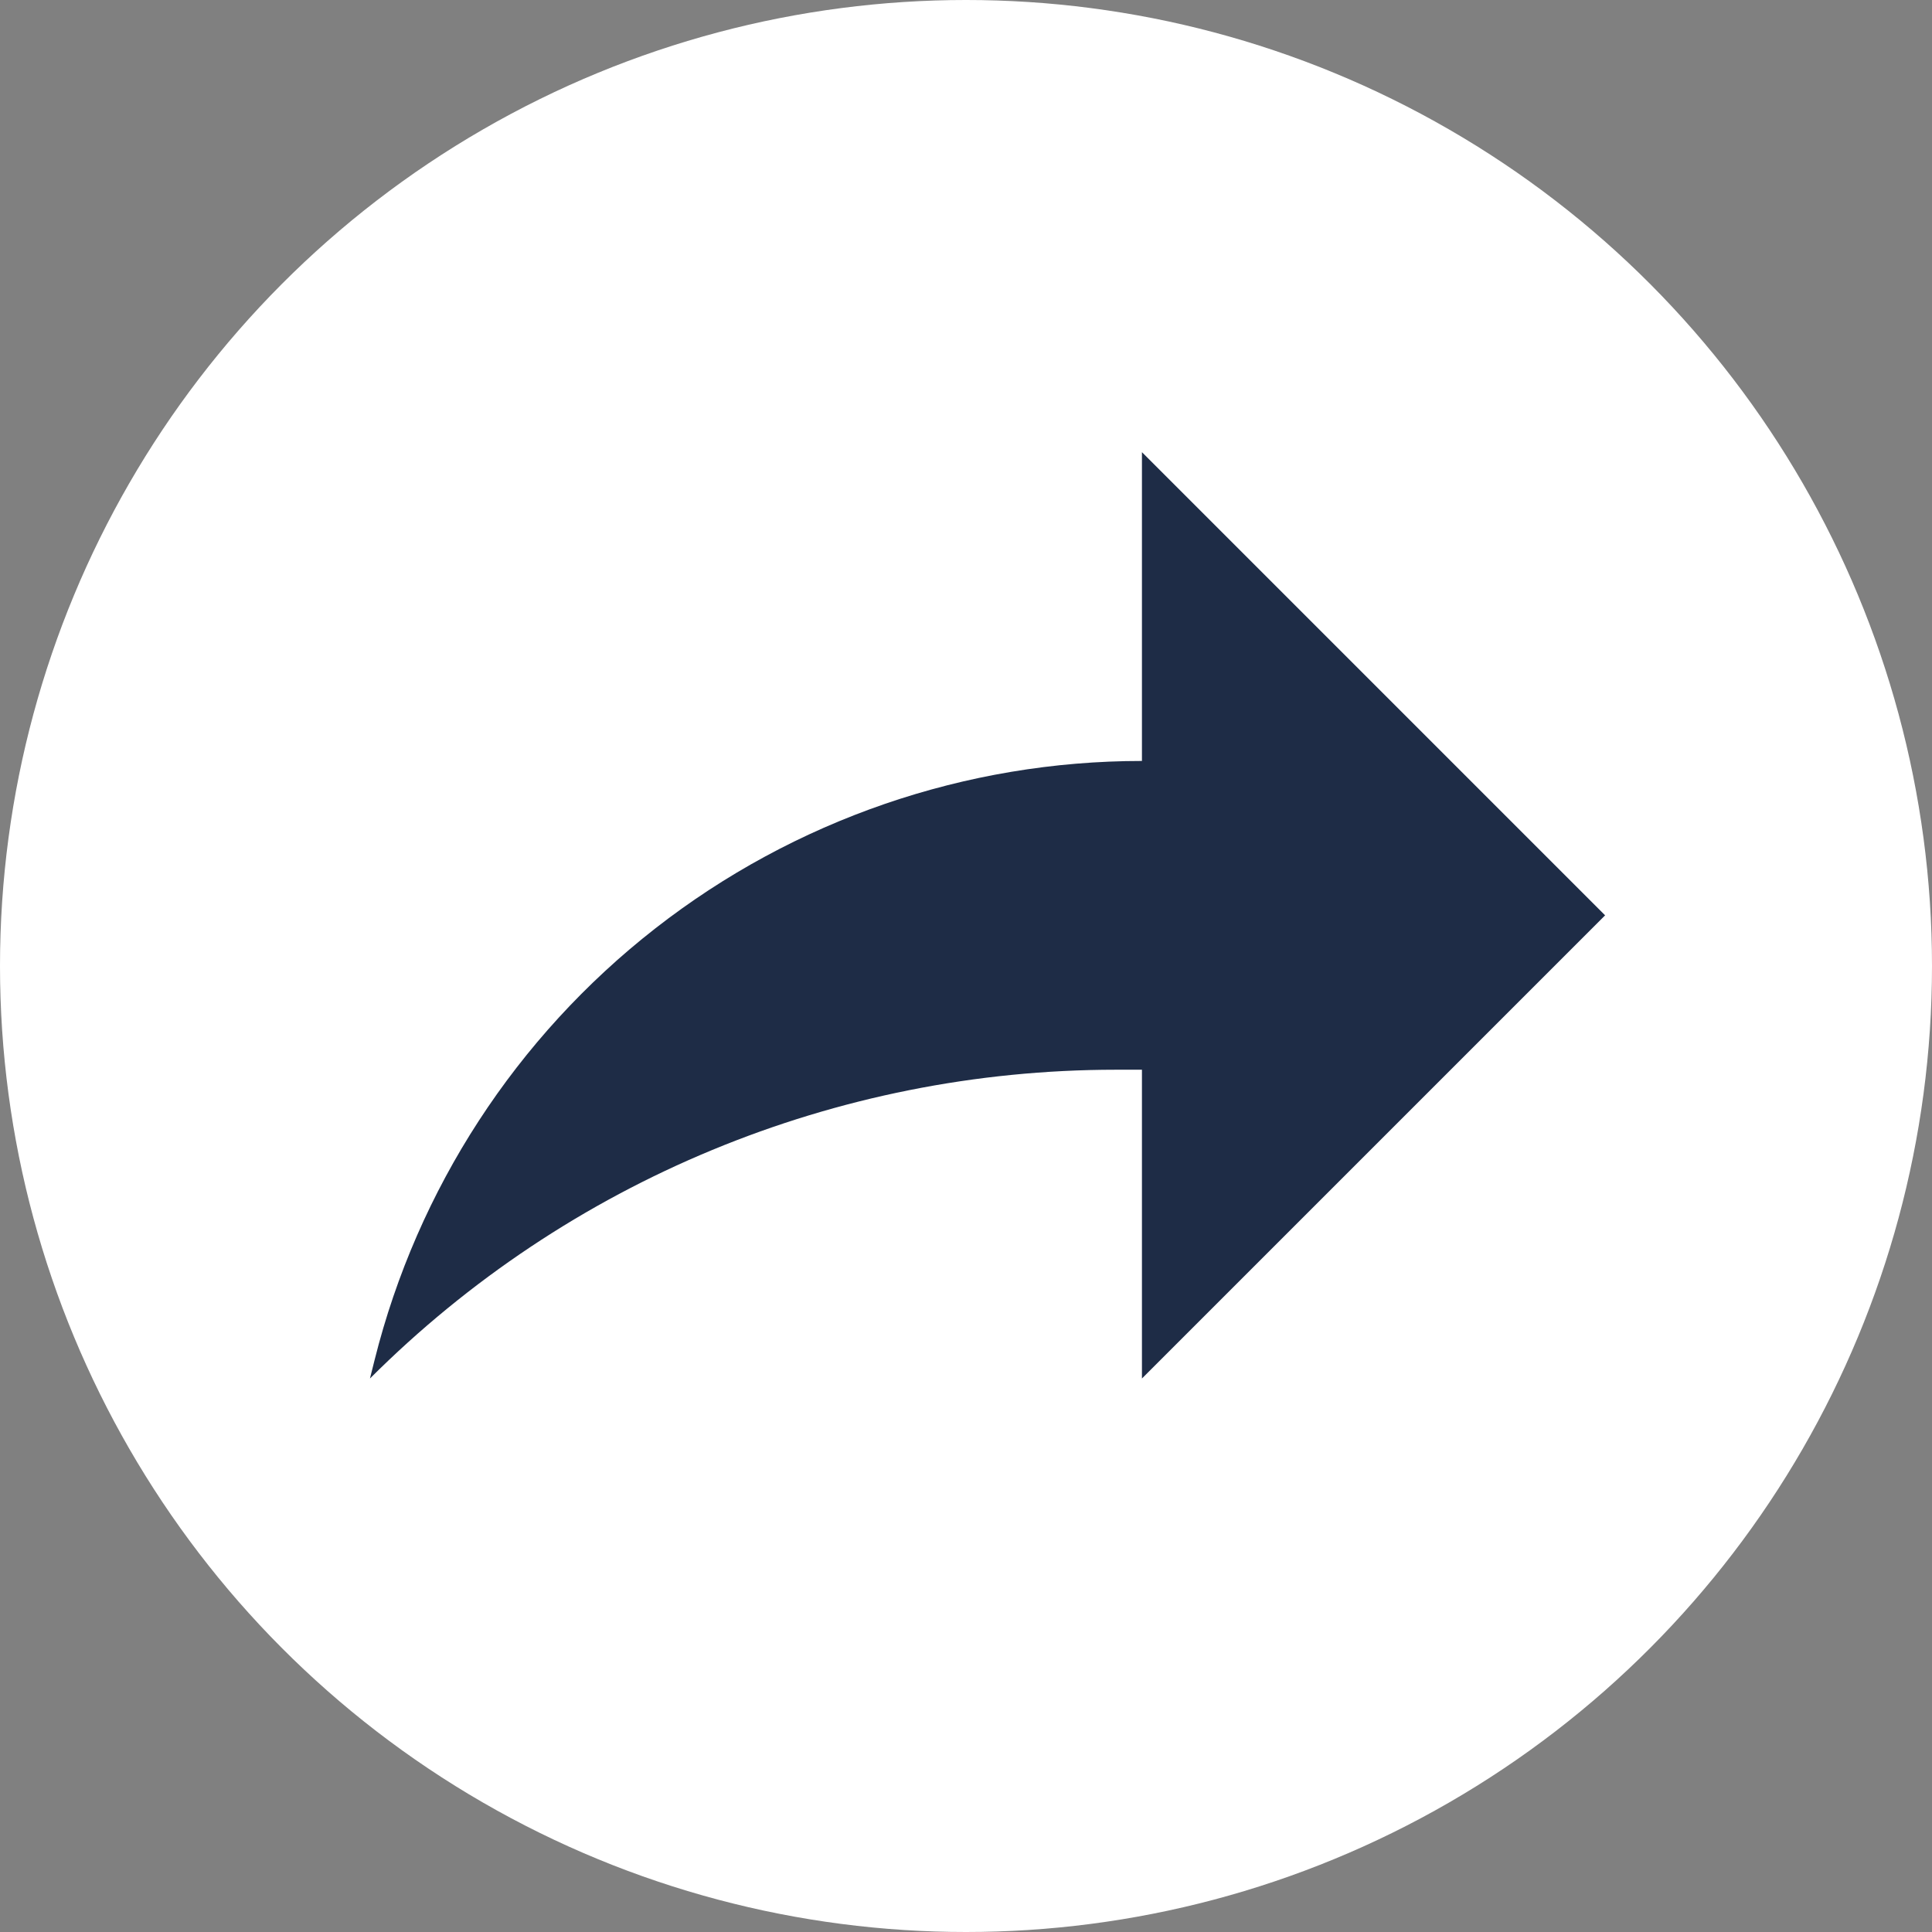 <svg width="45" height="45" viewBox="0 0 45 45" fill="none" xmlns="http://www.w3.org/2000/svg">
<rect x="0" y="0" width="45" height="45" fill="#808080" stroke="none"/>
<circle cx="22.5" cy="22.5" r="22.5" fill="white"/>
<path d="M26.598 17.724C22.489 17.724 18.499 19.098 15.261 21.626C12.023 24.154 9.722 27.692 8.725 31.677L8.617 32.108C13.225 27.504 19.472 24.918 25.986 24.916H26.598V32.108L37.386 21.32L26.598 10.532V17.724Z" fill="#1E2C46"/>
</svg>
